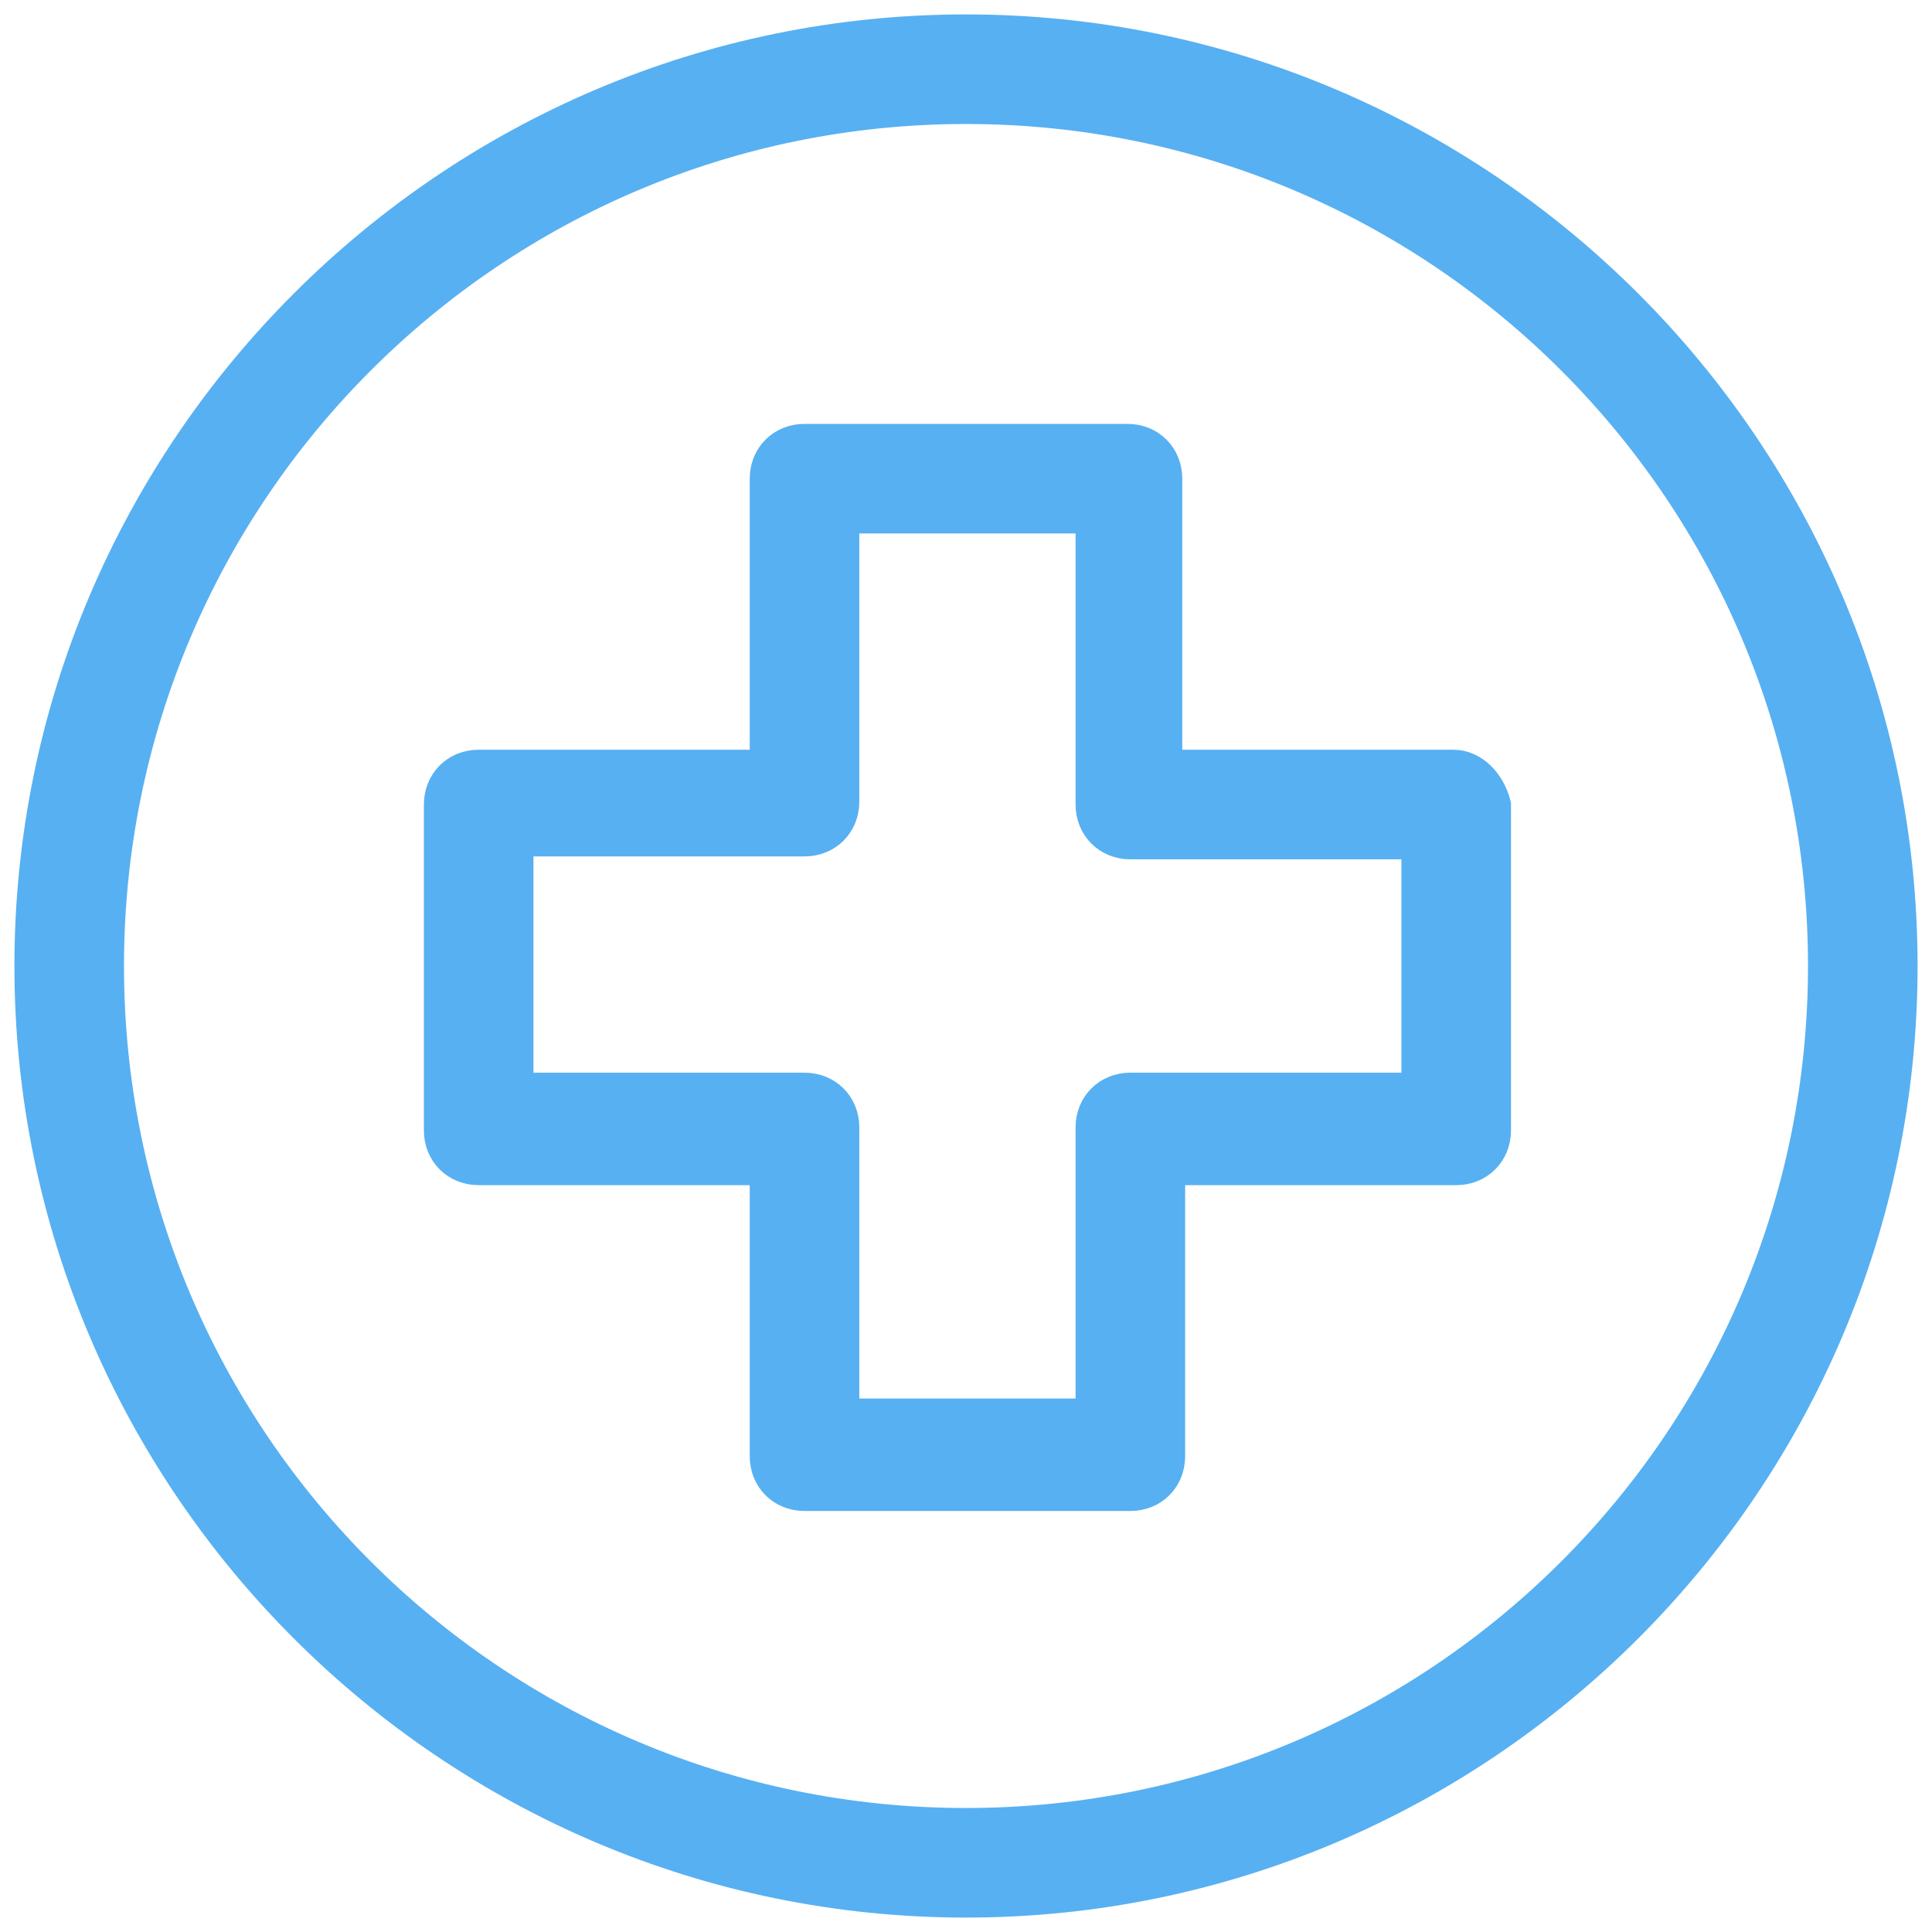 <svg enable-background="new 0 0 67 67" viewBox="0 0 67 67" xmlns="http://www.w3.org/2000/svg"><g fill="#57b0f2" stroke="#57b0f2"><path d="m33.5 1c-17.9 0-32.5 14.6-32.5 32.5s14.6 32.5 32.5 32.5 32.5-14.6 32.5-32.5-14.6-32.5-32.5-32.5zm0 62.2c-16.4 0-29.7-13.3-29.7-29.7s13.3-29.7 29.7-29.7 29.7 13.3 29.7 29.7-13.3 29.7-29.7 29.7z"/><path d="m50.4 26.5h-9.9v-9.9c0-.8-.6-1.4-1.4-1.4h-11.2c-.8 0-1.4.6-1.4 1.4v9.9h-9.9c-.8 0-1.4.6-1.4 1.4v11.3c0 .8.6 1.4 1.4 1.4h9.9v9.9c0 .8.6 1.4 1.4 1.4h11.3c.8 0 1.4-.6 1.4-1.4v-9.9h9.9c.8 0 1.4-.6 1.4-1.4v-11.3c-.2-.8-.8-1.4-1.5-1.4zm-1.3 11.2h-9.9c-.8 0-1.4.6-1.4 1.4v9.9h-8.5v-9.9c0-.8-.6-1.4-1.4-1.4h-9.9v-8.5h9.9c.8 0 1.4-.6 1.4-1.4v-9.8h8.5v9.9c0 .8.6 1.4 1.4 1.4h9.9z"/></g></svg>